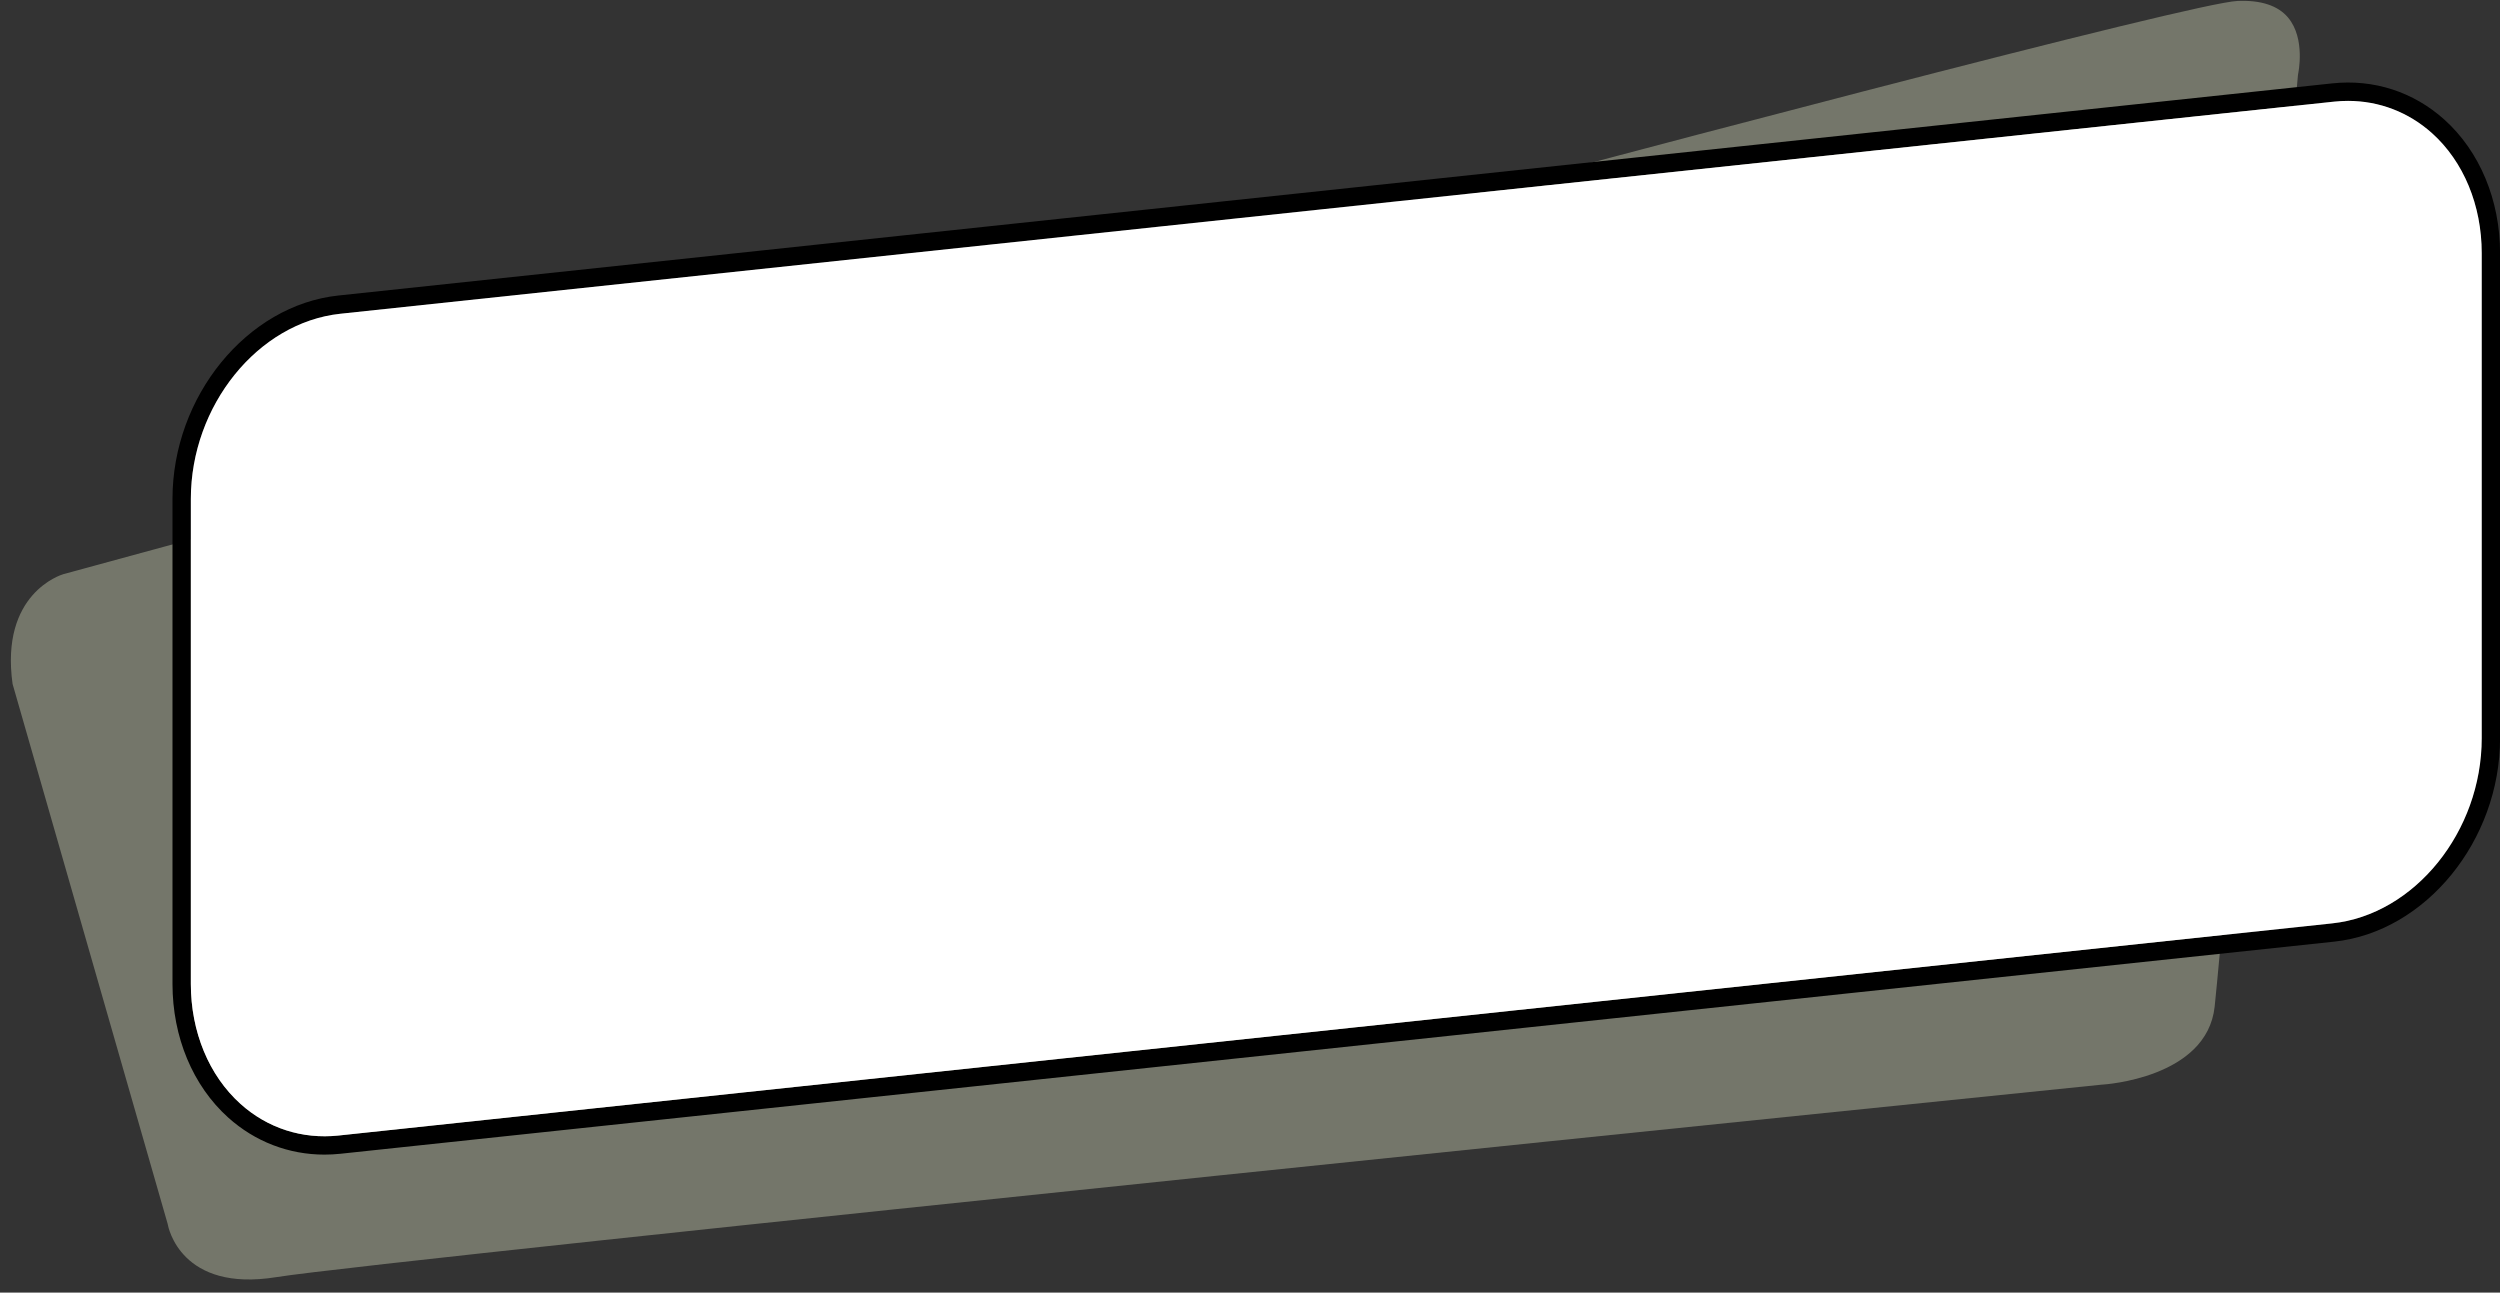 <?xml version="1.0" encoding="UTF-8" standalone="no"?><svg xmlns="http://www.w3.org/2000/svg" xmlns:xlink="http://www.w3.org/1999/xlink" data-name="Layer 1" fill="#000000" height="352.2" preserveAspectRatio="xMidYMid meet" version="1" viewBox="219.6 329.0 681.2 352.2" width="681.2" zoomAndPan="magnify"><rect x="219.6" y="329.0" width="681.2" height="352.2" fill="#333333" stroke="none"/><g id="change1_1"><path d="M845.79,349.16l-.05,.34c-.2,2.32-20.37,232.14-22.69,253.78-2.09,19.52-30.23,21.23-30.51,21.25h-.13c-4.68,.48-468.79,47.81-497.49,52.46-26.03,4.22-29.48-13.63-29.61-14.38l-.03-.14-42.25-147.1c-3.44-24.61,13.18-29.73,13.86-29.93,5.68-1.55,568.44-155.16,592.4-156.18,6.38-.27,11.03,1.26,13.78,4.55,4.81,5.75,2.74,15.26,2.72,15.35Z" fill="#74766a"/></g><g id="change2_1"><path d="M885.64,361.59c-8.42-7.57-19.26-11.08-30.56-9.87l-543.27,57.8c-24.93,2.65-45.21,27.52-45.21,55.43v132.14c0,14.47,5.53,27.74,15.18,36.42,7.33,6.59,16.52,10.1,26.23,10.1,1.43,0,2.88-.08,4.33-.23l543.27-57.8c24.93-2.66,45.21-27.53,45.21-55.44v-132.14c0-14.46-5.54-27.74-15.18-36.41Zm10.18,168.55c0,25.44-18.28,48.07-40.74,50.46l-543.27,57.81c-9.86,1.05-19.34-2.01-26.68-8.62-8.6-7.73-13.53-19.65-13.53-32.7v-132.14c0-25.43,18.28-48.07,40.74-50.46l543.27-57.8c1.27-.14,2.53-.2,3.79-.2,8.48,0,16.49,3.06,22.89,8.81,8.6,7.73,13.53,19.65,13.53,32.7v132.14Z" fill="#000000"/></g><g id="change3_1"><path d="M895.82,398v132.14c0,25.44-18.28,48.07-40.74,50.46l-543.27,57.81c-9.86,1.05-19.34-2.01-26.68-8.62-8.6-7.73-13.53-19.65-13.53-32.7v-132.14c0-25.43,18.28-48.07,40.74-50.46l543.27-57.8c1.27-.14,2.53-.2,3.79-.2,8.48,0,16.49,3.06,22.89,8.81,8.6,7.73,13.53,19.65,13.53,32.7Z" fill="#ffffff"/></g></svg>